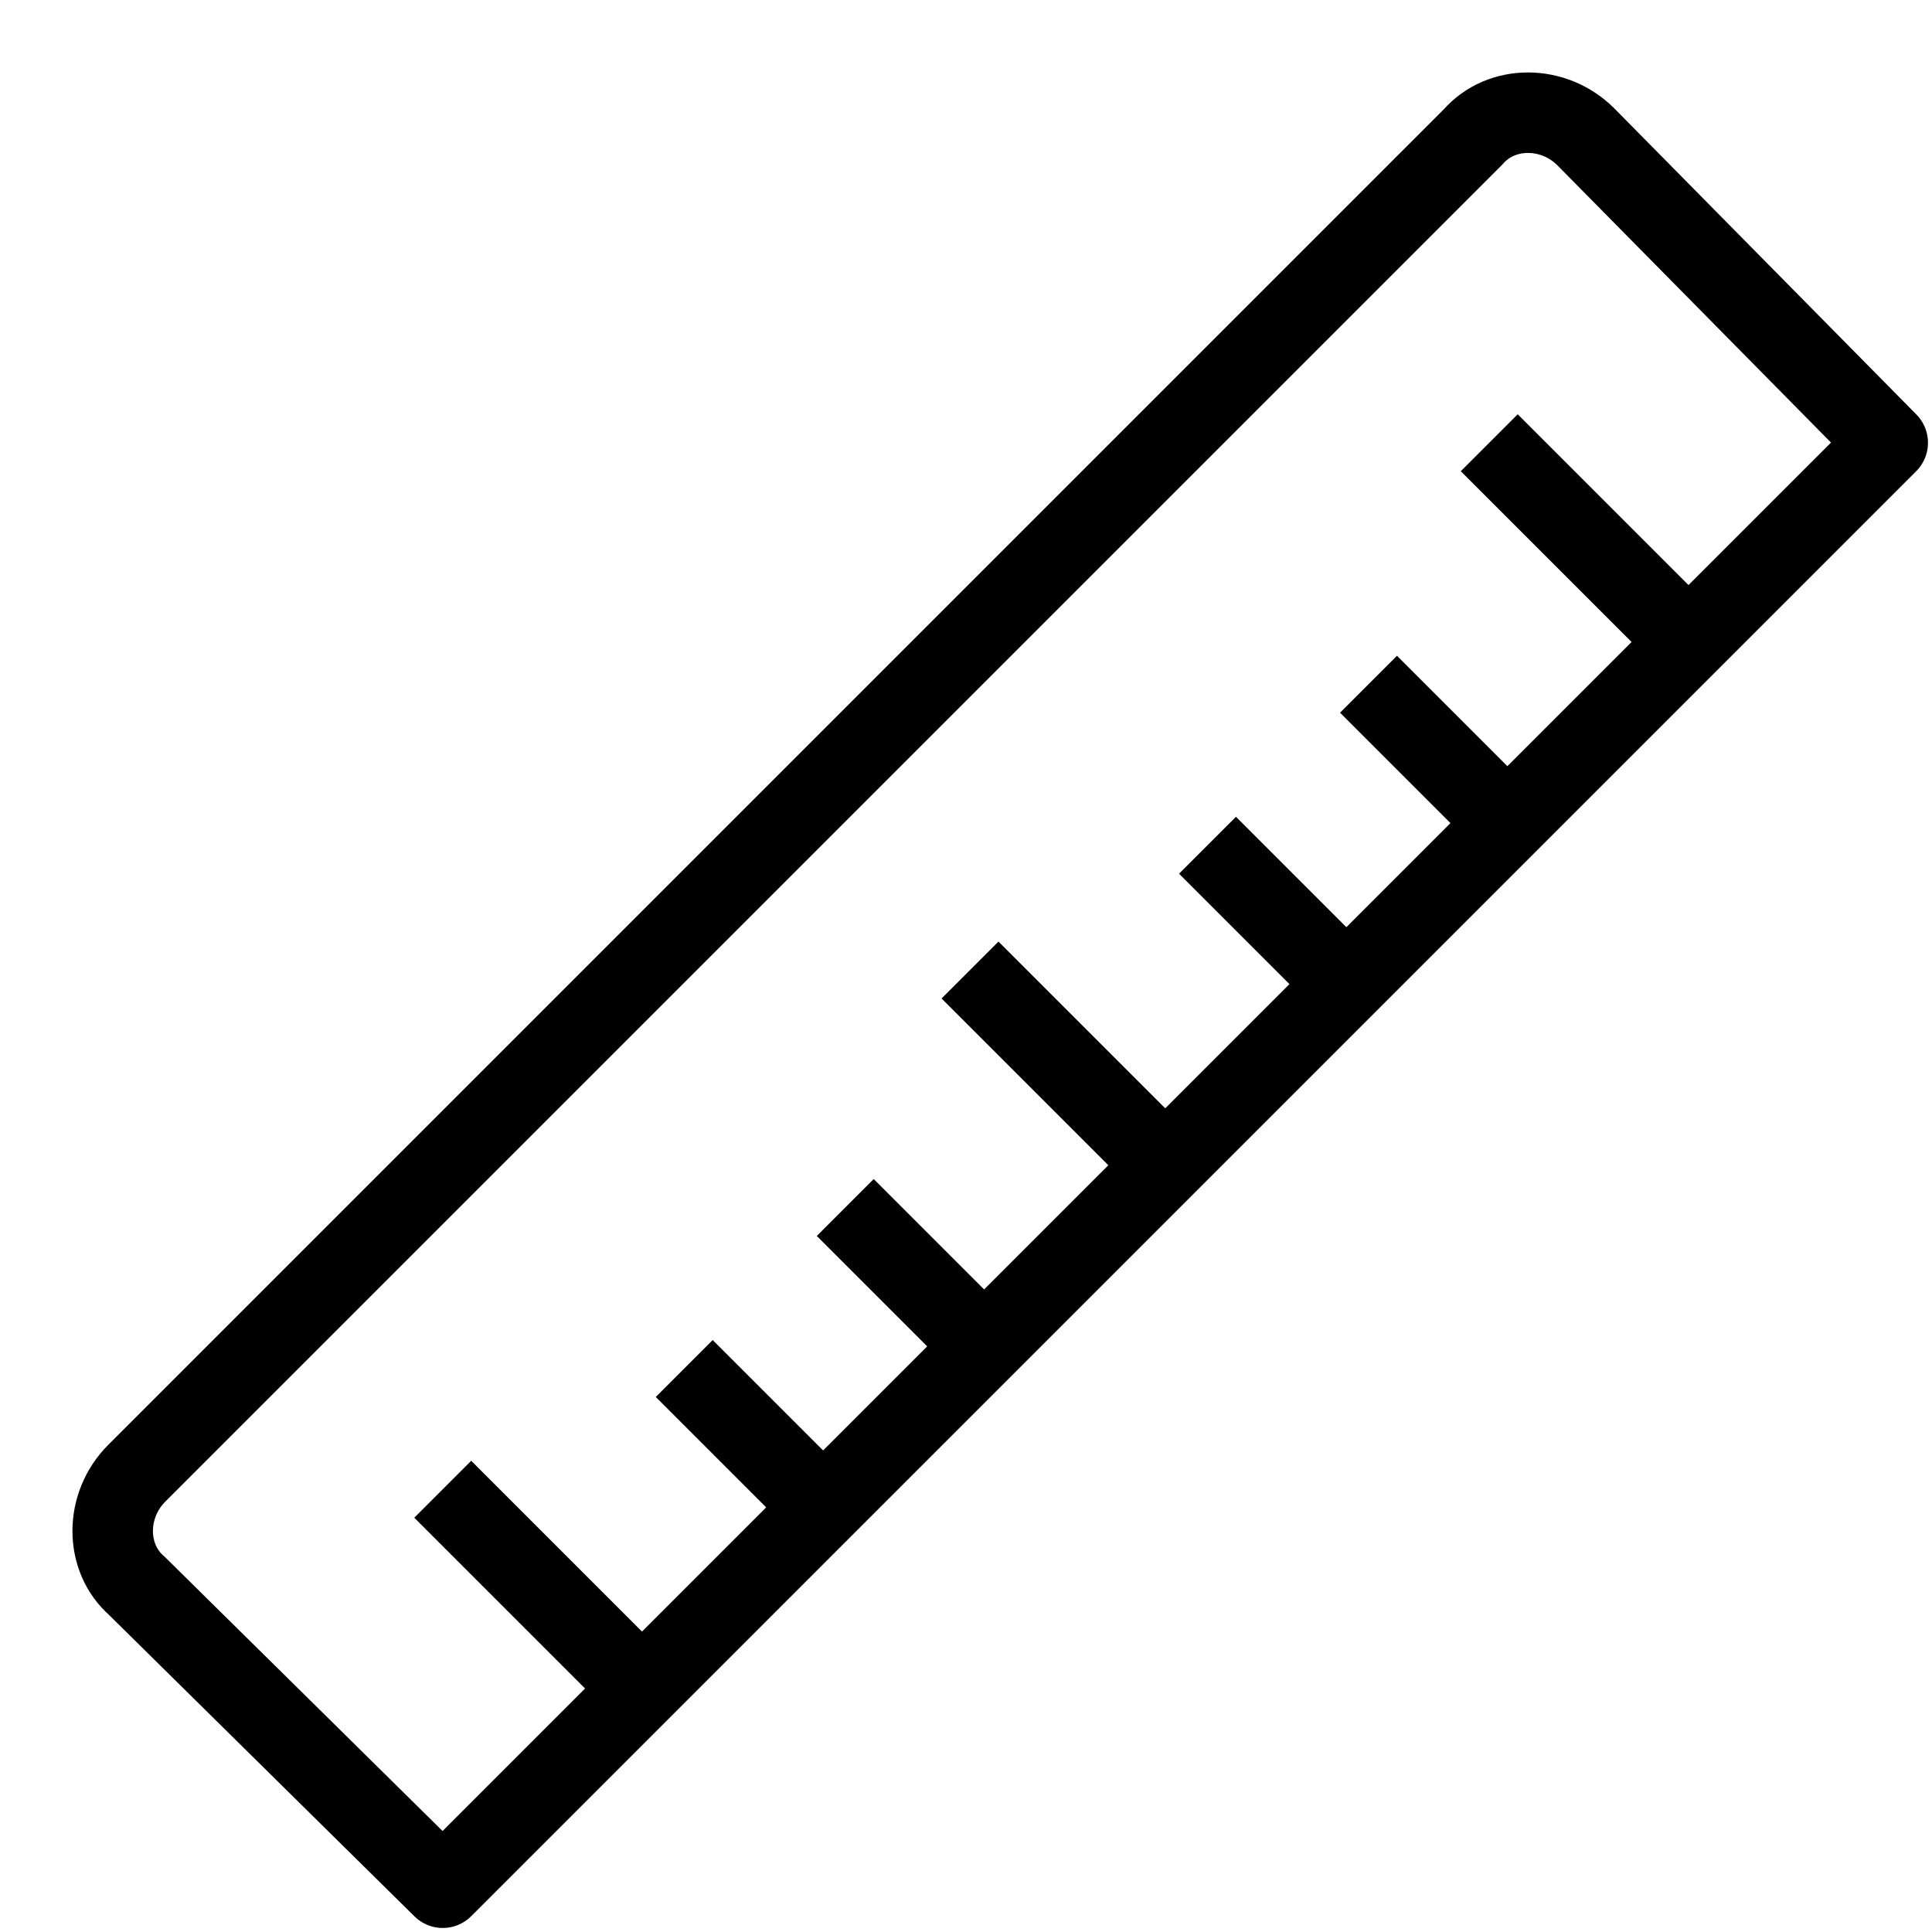 <?xml version="1.0" encoding="UTF-8"?>
<svg id="Ebene_1" xmlns="http://www.w3.org/2000/svg" version="1.1" xmlns:xlink="http://www.w3.org/1999/xlink" viewBox="0 0 48 48">
  <!-- Generator: Adobe Illustrator 29.3.1, SVG Export Plug-In . SVG Version: 2.1.0 Build 151)  -->
  <defs>
    <style>
      .st0 {
        fill: none;
        stroke: #000;
        stroke-linejoin: round;
        stroke-width: 2px;
      }
    </style>
  </defs>
  <g id="icons">
    <g>
      <path class="st0" d="M46.9,11l-7.5-7.6c-.8-.8-2.1-.8-2.8,0L3.4,36.6c-.8.8-.8,2.1,0,2.8l7.6,7.5L46.9,11Z"/>
      <line class="st0" x1="37" y1="11" x2="41.9" y2="15.9"/>
      <line class="st0" x1="34" y1="17" x2="36.9" y2="19.9"/>
      <line class="st0" x1="30" y1="21" x2="32.9" y2="23.9"/>
      <line class="st0" x1="24.1" y1="24.1" x2="29" y2="29"/>
      <line class="st0" x1="21" y1="30" x2="23.9" y2="32.9"/>
      <line class="st0" x1="17" y1="34" x2="19.9" y2="36.9"/>
      <line class="st0" x1="11" y1="37" x2="15.9" y2="41.9"/>
    </g>
  </g>
</svg>